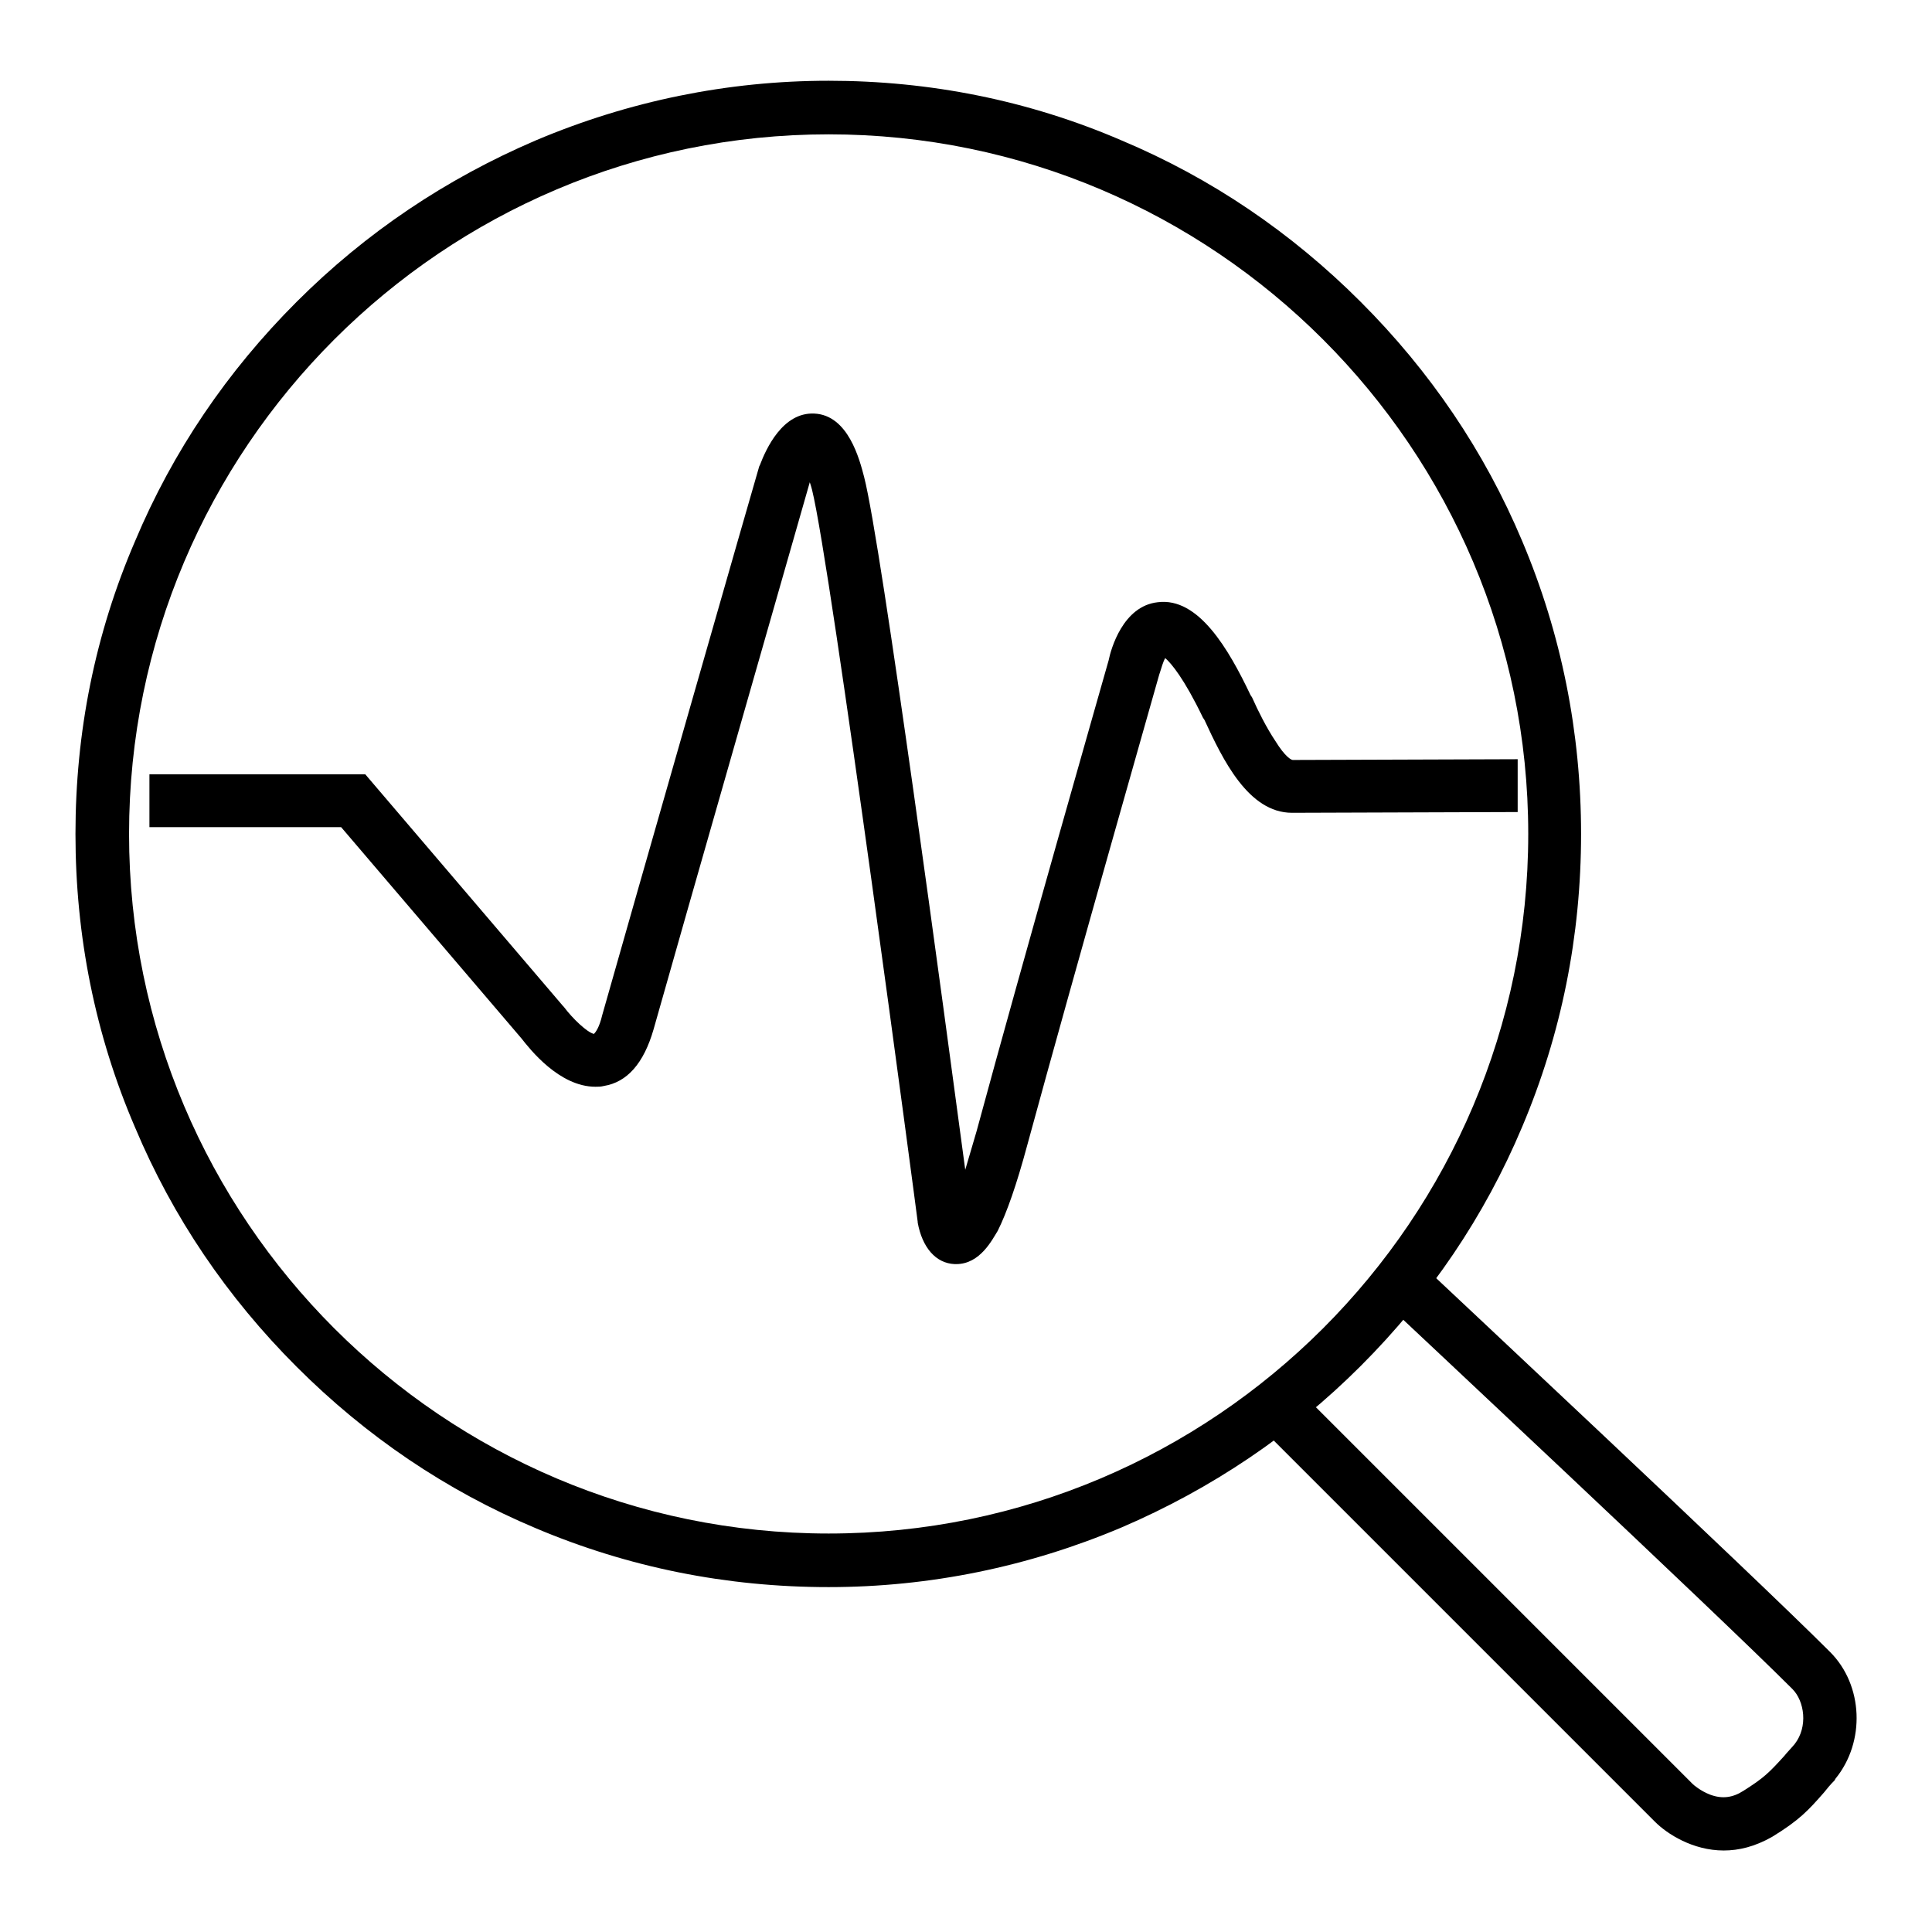 <?xml version="1.0" encoding="utf-8"?>
<!-- Svg Vector Icons : http://www.onlinewebfonts.com/icon -->
<!DOCTYPE svg PUBLIC "-//W3C//DTD SVG 1.1//EN" "http://www.w3.org/Graphics/SVG/1.1/DTD/svg11.dtd">
<svg version="1.1" xmlns="http://www.w3.org/2000/svg" xmlns:xlink="http://www.w3.org/1999/xlink" x="0px" y="0px" viewBox="0 0 256 256" enable-background="new 0 0 256 256" xml:space="preserve">
<g><g><path fill="#000000" d="M126.7,167.5c-0.1,0-0.1,0-0.2,0c-2.5-0.1-4.3-2.2-4.9-5.5l0-0.1c-0.1-0.9-11.5-87-14-97c-0.1-0.4-0.2-0.7-0.3-1l0,0c-0.9,3.2-17.1,59.7-20.7,72.5c-1.3,4.5-3.5,7-6.6,7.5c-0.4,0.1-0.7,0.1-1.1,0.1c-4.8,0-8.7-5-9.8-6.4l-23.9-28H19.8v-7h28.6l26.2,30.7l0.1,0.1c1.2,1.6,3.1,3.4,4,3.6c0.2-0.2,0.7-0.8,1.1-2.5c3.7-13.1,20.6-72.1,20.8-72.7l0.1-0.2c0.8-2.1,3-7,7.2-6.8c4.5,0.2,6,6.1,6.6,8.4c2.3,8.9,10.7,71.7,13.4,91.8c0.4-1.4,0.9-3,1.5-5.1c6.2-22.9,16.8-59.9,17.5-62.4c0.3-1.5,1.9-7.2,6.5-7.7c5.4-0.7,9.4,6.2,12.3,12.3l0.2,0.3c0.8,1.8,1.9,4,3.1,5.8c1.3,2.1,2.1,2.5,2.3,2.5c2.3,0,29.6-0.1,29.8-0.1l0,7c-1.2,0-28.1,0.1-29.9,0.1c-5.8,0-9.2-7.1-11.6-12.3l-0.2-0.3c-2.5-5.2-4.2-7.2-5-7.9c-0.3,0.5-0.5,1.3-0.7,1.9l-0.1,0.3c-0.1,0.4-11.1,38.9-17.5,62.4c-1.4,5.2-2.7,8.9-3.9,11.3C131.5,164.2,129.9,167.5,126.7,167.5z"/><path fill="#000000" d="M109.8,210.3c-13.5,0-26.5-2.6-38.8-7.8c-11.9-5-22.5-12.2-31.7-21.4c-9.2-9.2-16.4-19.8-21.4-31.7C12.6,137.1,10,124,10,110.5c0-13.5,2.6-26.5,7.9-38.8c5-11.9,12.2-22.5,21.4-31.7s19.8-16.3,31.7-21.4c12.3-5.2,25.4-7.9,38.8-7.9s26.5,2.6,38.8,7.9c11.9,5,22.5,12.2,31.7,21.4c9.2,9.2,16.4,19.8,21.4,31.7c5.2,12.3,7.8,25.4,7.8,38.8c0,13.5-2.6,26.5-7.8,38.8c-5,11.9-12.2,22.5-21.4,31.7c-9.1,9.1-19.8,16.3-31.7,21.4C136.3,207.6,123.2,210.3,109.8,210.3z M109.8,17.8c-51.1,0-92.7,41.6-92.7,92.7c0,51.1,41.6,92.7,92.7,92.7c51.1,0,92.7-41.6,92.7-92.7C202.5,59.4,160.9,17.8,109.8,17.8z"/><path fill="#000000" d="M228.4,245.2c-4.1,0-7.5-2.2-9.1-3.8l-50.9-50.9l5-5l50.9,50.9c0.1,0.1,1,0.9,2.3,1.4c1.6,0.6,3,0.4,4.4-0.5c2.7-1.7,3.4-2.4,5.4-4.6c0.4-0.5,0.9-1,1.4-1.6c1.8-2.3,1.3-5.7-0.3-7.3c-10.5-10.5-52.2-49.5-52.6-49.9l4.8-5.1c0.4,0.4,42.2,39.5,52.8,50.1c4.4,4.4,4.7,11.9,0.7,16.8l-0.1,0.2c-0.6,0.6-1,1.1-1.4,1.6c-2.1,2.4-3.3,3.7-6.9,5.9C232.5,244.7,230.4,245.2,228.4,245.2z"/></g></g>
</svg>